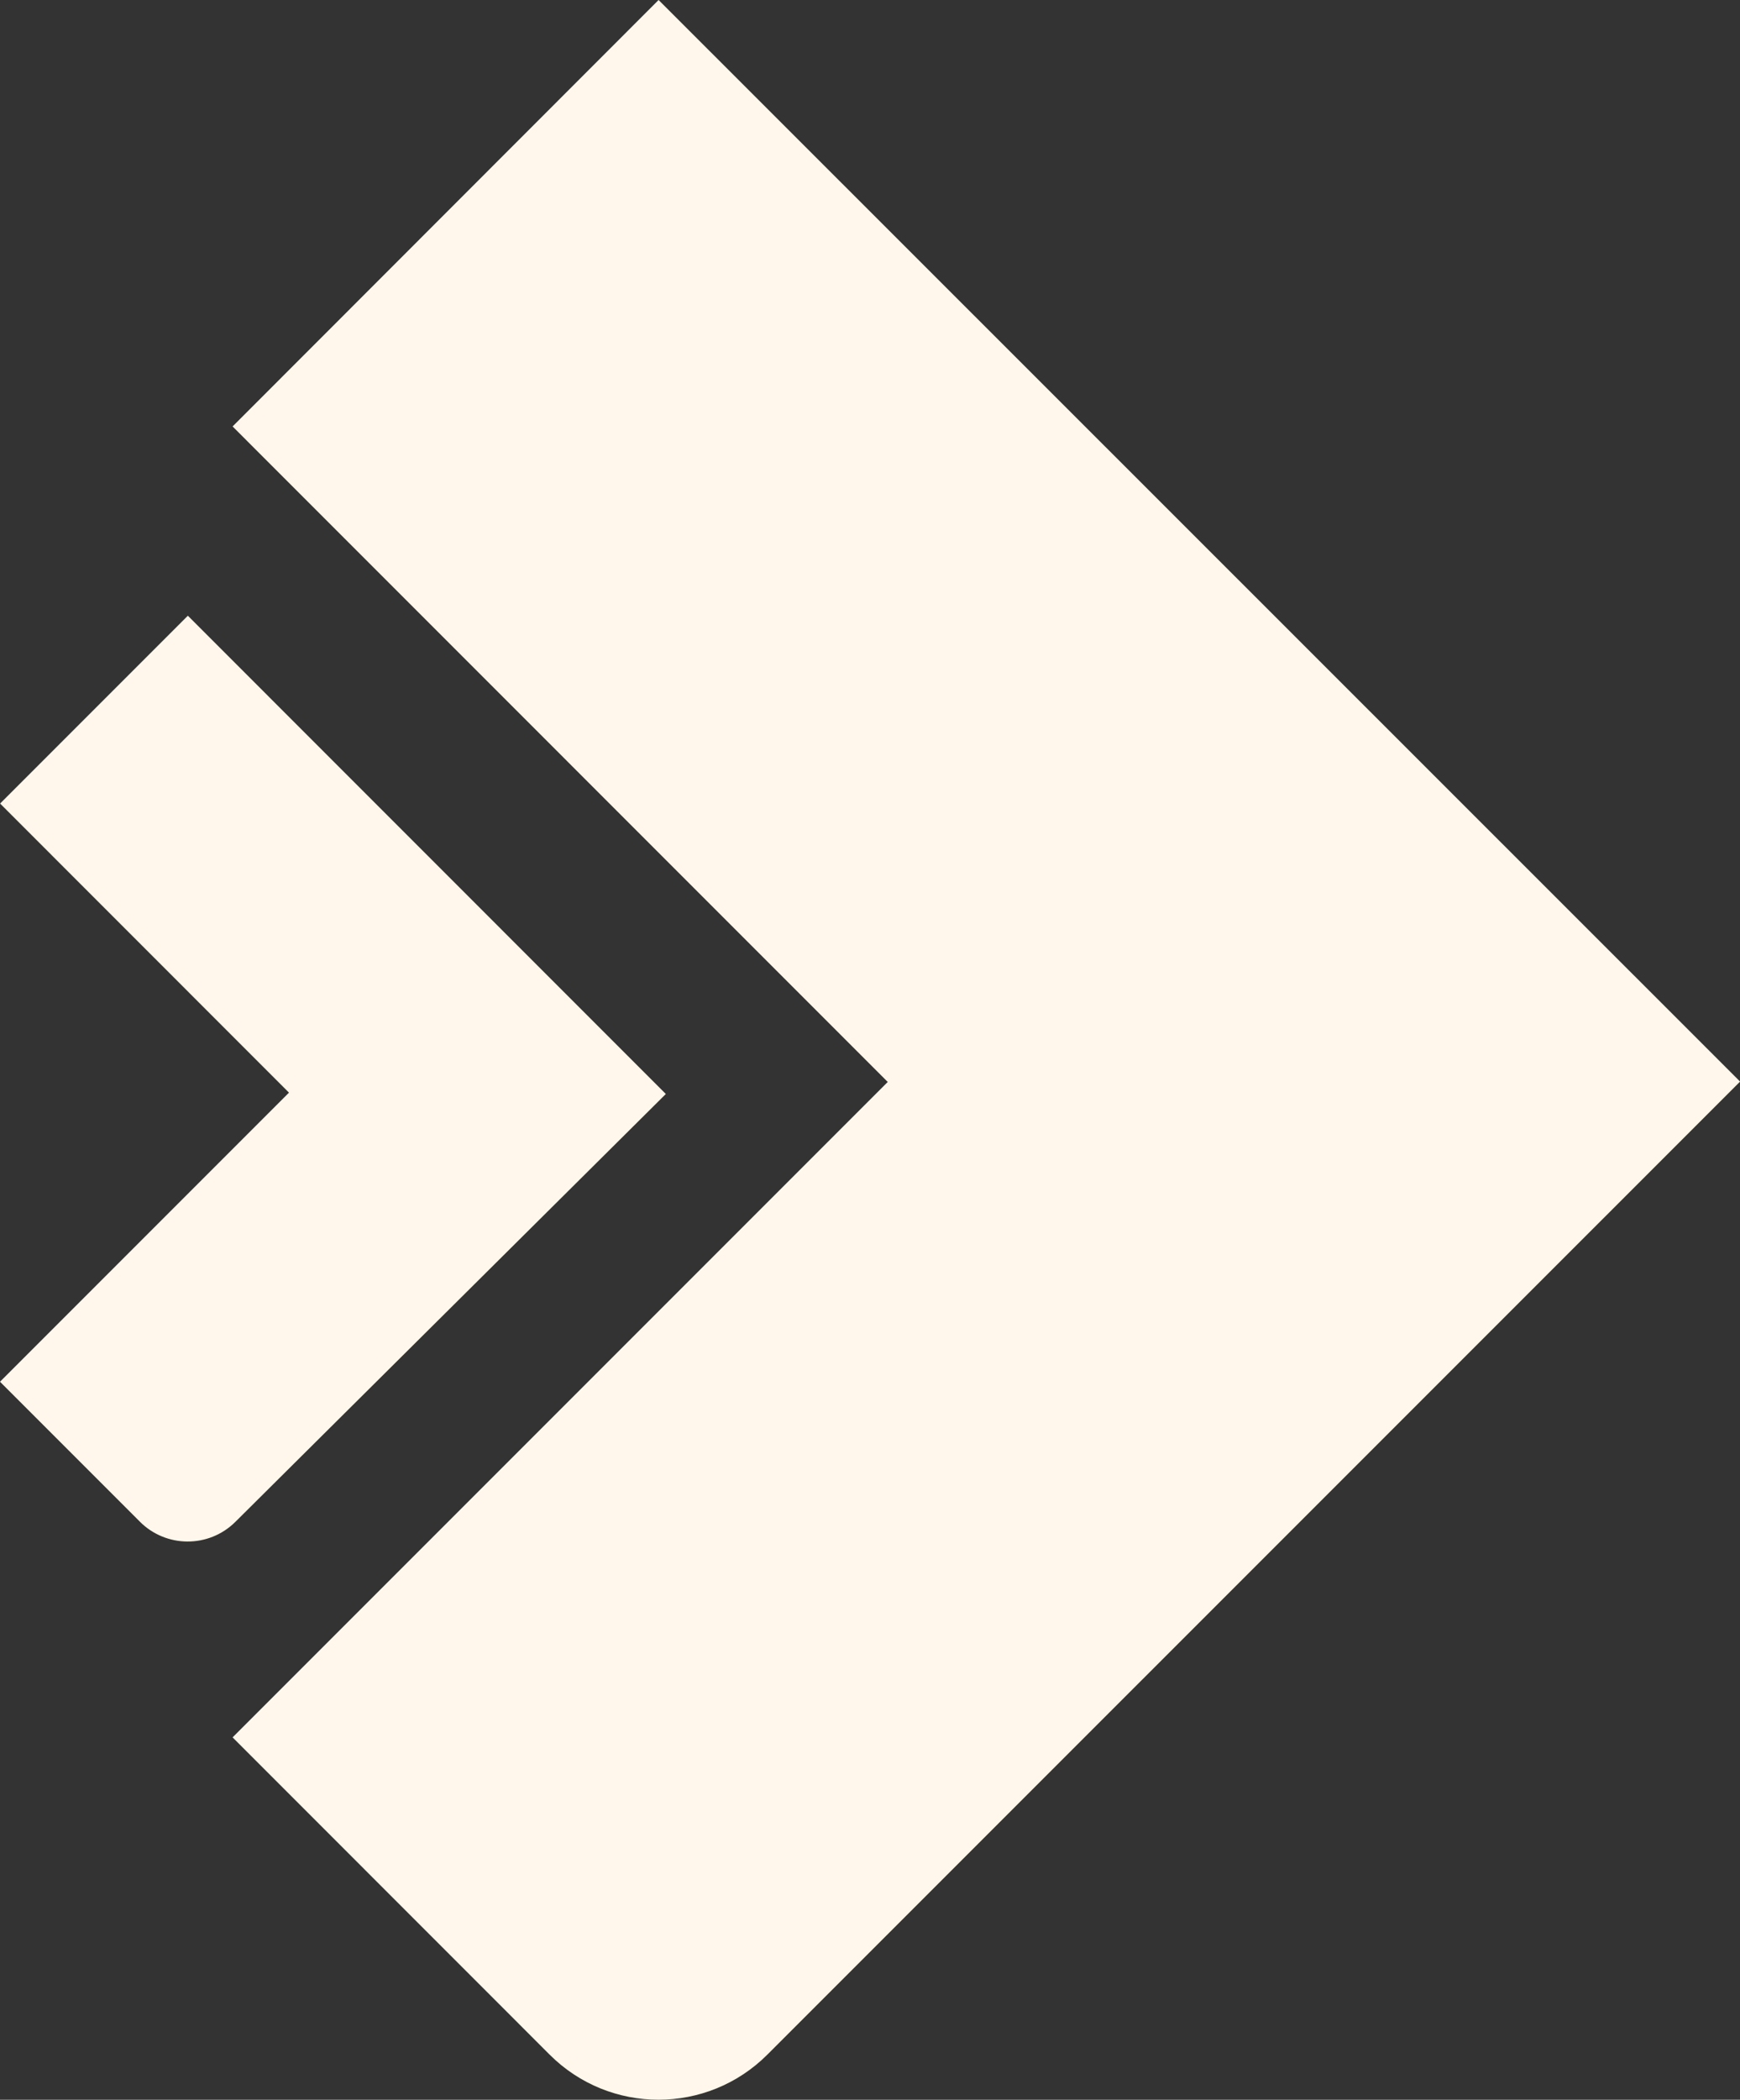 <svg xmlns="http://www.w3.org/2000/svg" xmlns:xlink="http://www.w3.org/1999/xlink" id="Layer_1" x="0px" y="0px" viewBox="0 0 1823.8 2200" style="enable-background:new 0 0 1823.8 2200;" xml:space="preserve"><rect x="0" y="0" width="1823.8" height="2200" fill="#333333" stroke="none"/><style type="text/css">	.st0{fill:#FFF7EB;}</style><g>	<path id="Path_1812" class="st0" d="M804.3,2152.7c-63,63-165.2,63-228.2,0l-332.3-332.4l686.7-686.7L243.8,446.8L690.3,0  l1133.6,1133.2L804.3,2152.7z"></path>	<path id="Path_4437" class="st0" d="M247,1594.2c-0.1,0.1-0.3,0.3-0.4,0.4c-27.8,27.5-72.6,27.3-100.1-0.4L0,1447.7l302.9-302.9  L0.1,841.9l196.8-196.8l501,501.1L247,1594.2z"></path></g></svg>